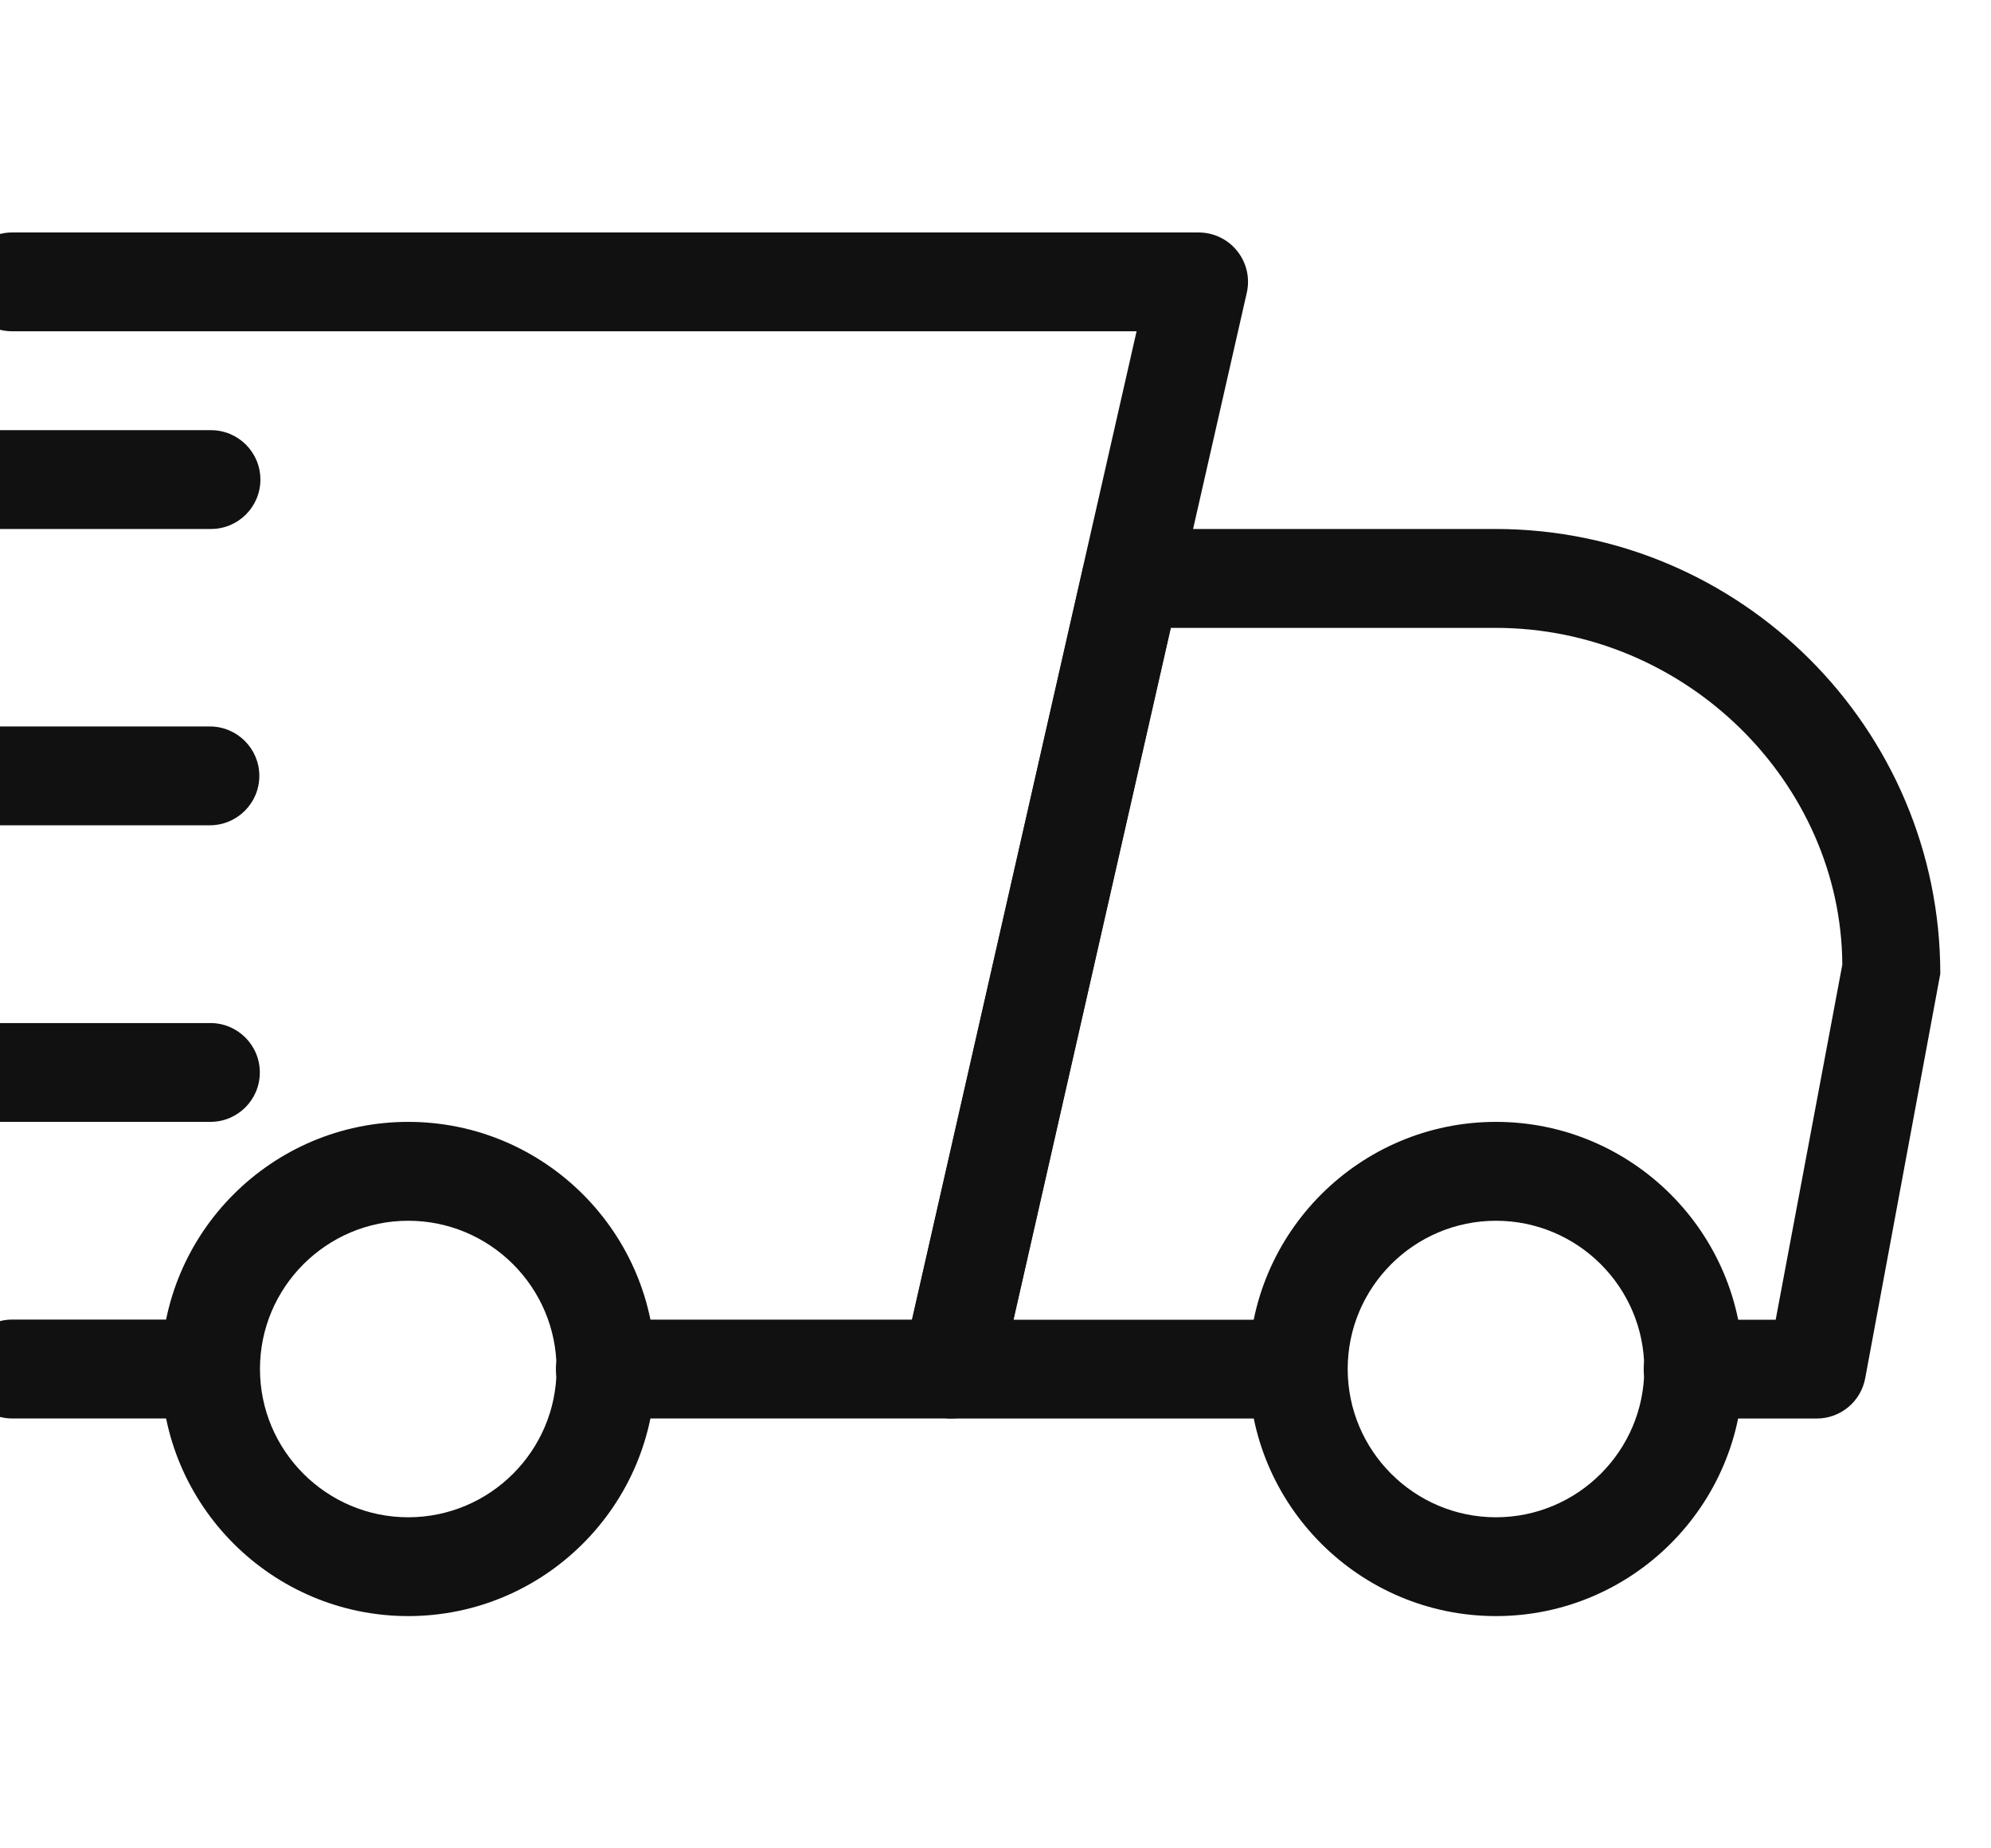 <svg xmlns="http://www.w3.org/2000/svg" fill="none" viewBox="0 0 28 26" height="26" width="28">
<g clip-path="url(#clip0_1_75)">
<path fill="#111111" d="M2.952 19.953H0.172C-0.212 19.953 -0.523 19.641 -0.523 19.258C-0.523 18.874 -0.212 18.562 0.172 18.562H2.952C3.336 18.562 3.647 18.874 3.647 19.258C3.647 19.641 3.336 19.953 2.952 19.953Z"></path>
<path fill="#111111" d="M25.549 19.954H23.811C23.427 19.954 23.116 19.643 23.116 19.259C23.116 18.875 23.427 18.564 23.811 18.564H24.972L25.909 13.57C25.896 11.014 23.713 8.832 21.03 8.832H16.466L14.254 18.564H18.25C18.633 18.564 18.945 18.875 18.945 19.259C18.945 19.643 18.633 19.954 18.25 19.954H13.383C13.172 19.954 12.972 19.858 12.84 19.693C12.708 19.529 12.658 19.312 12.705 19.106L15.232 7.984C15.305 7.665 15.586 7.441 15.911 7.441H21.03C24.48 7.441 27.287 10.248 27.287 13.698L26.231 19.387C26.17 19.716 25.884 19.954 25.549 19.954Z"></path>
<path fill="#111111" d="M21.038 22.733C19.122 22.733 17.562 21.174 17.562 19.257C17.562 17.34 19.122 15.781 21.038 15.781C22.954 15.781 24.514 17.34 24.514 19.257C24.514 21.174 22.954 22.733 21.038 22.733ZM21.038 17.172C19.889 17.172 18.953 18.107 18.953 19.257C18.953 20.407 19.889 21.343 21.038 21.343C22.188 21.343 23.124 20.407 23.124 19.257C23.124 18.107 22.188 17.172 21.038 17.172Z"></path>
<path fill="#111111" d="M5.741 22.733C3.826 22.733 2.266 21.174 2.266 19.257C2.266 17.34 3.826 15.781 5.741 15.781C7.657 15.781 9.217 17.34 9.217 19.257C9.217 21.174 7.657 22.733 5.741 22.733ZM5.741 17.172C4.592 17.172 3.656 18.107 3.656 19.257C3.656 20.407 4.592 21.343 5.741 21.343C6.891 21.343 7.827 20.407 7.827 19.257C7.827 18.107 6.891 17.172 5.741 17.172Z"></path>
<path fill="#111111" d="M2.967 7.441H-2.594C-2.978 7.441 -3.289 7.13 -3.289 6.746C-3.289 6.362 -2.978 6.051 -2.594 6.051H2.967C3.351 6.051 3.662 6.362 3.662 6.746C3.662 7.13 3.351 7.441 2.967 7.441Z"></path>
<path fill="#111111" d="M2.951 11.609H-4C-4.384 11.609 -4.695 11.298 -4.695 10.914C-4.695 10.53 -4.384 10.219 -4 10.219H2.951C3.335 10.219 3.647 10.53 3.647 10.914C3.647 11.298 3.335 11.609 2.951 11.609Z"></path>
<path fill="#111111" d="M2.959 15.781H-5.383C-5.767 15.781 -6.078 15.47 -6.078 15.086C-6.078 14.702 -5.767 14.391 -5.383 14.391H2.959C3.343 14.391 3.654 14.702 3.654 15.086C3.654 15.47 3.343 15.781 2.959 15.781Z"></path>
<path fill="#111111" d="M13.38 19.953H8.513C8.13 19.953 7.818 19.642 7.818 19.258C7.818 18.874 8.13 18.563 8.513 18.563H12.825L15.984 4.66H0.172C-0.212 4.66 -0.524 4.348 -0.524 3.965C-0.524 3.581 -0.212 3.27 0.172 3.27H16.855C17.067 3.27 17.267 3.365 17.399 3.531C17.531 3.695 17.581 3.912 17.534 4.118L14.058 19.411C13.986 19.729 13.703 19.953 13.38 19.953Z"></path>
</g>
<defs>
<clipPath id="clip0_1_75">
<rect transform="translate(-5.578)" fill="white" height="26" width="33"></rect>
</clipPath>
</defs>
</svg>
